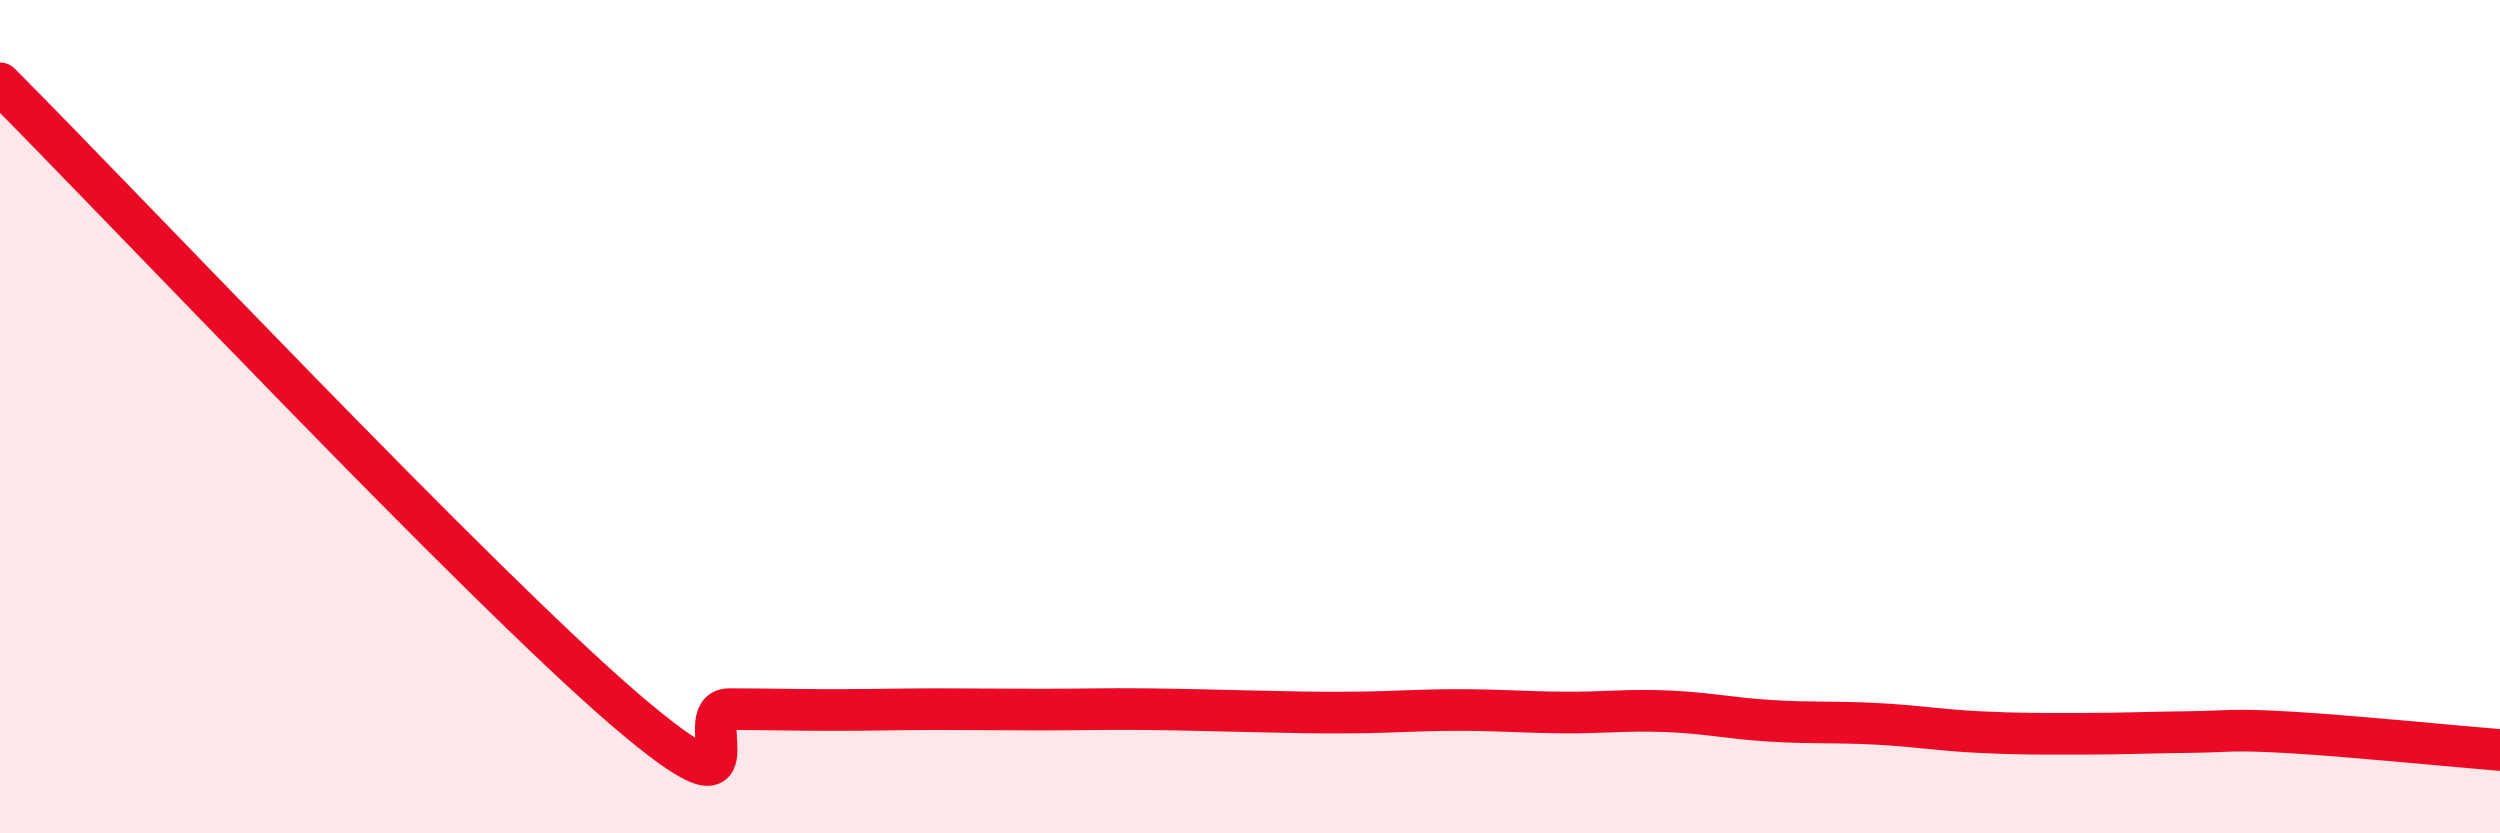 
    <svg width="60" height="20" viewBox="0 0 60 20" xmlns="http://www.w3.org/2000/svg">
      <path
        d="M 0,2 C 3,5.01 11.5,14.03 15,17.03 C 18.5,20.03 16.5,17.02 17.5,17.02 C 18.5,17.02 19,17.04 20,17.04 C 21,17.04 21.5,17.02 22.5,17.02 C 23.5,17.02 24,17.03 25,17.03 C 26,17.03 26.5,17.01 27.5,17.02 C 28.5,17.03 29,17.05 30,17.07 C 31,17.09 31.5,17.11 32.5,17.1 C 33.5,17.09 34,17.04 35,17.04 C 36,17.04 36.5,17.09 37.5,17.1 C 38.5,17.11 39,17.03 40,17.07 C 41,17.11 41.5,17.24 42.5,17.3 C 43.5,17.36 44,17.32 45,17.37 C 46,17.42 46.5,17.52 47.5,17.57 C 48.5,17.62 49,17.61 50,17.61 C 51,17.61 51.5,17.58 52.5,17.57 C 53.5,17.56 53.5,17.49 55,17.58 C 56.5,17.67 59,17.92 60,18L60 20L0 20Z"
        fill="#EB0A25"
        opacity="0.1"
        stroke-linecap="round"
        stroke-linejoin="round"
      />
      <path
        d="M 0,2 C 3,5.01 11.5,14.03 15,17.03 C 18.5,20.03 16.5,17.02 17.5,17.02 C 18.5,17.02 19,17.04 20,17.04 C 21,17.04 21.5,17.02 22.5,17.02 C 23.5,17.02 24,17.03 25,17.03 C 26,17.03 26.5,17.01 27.5,17.02 C 28.5,17.03 29,17.05 30,17.07 C 31,17.09 31.5,17.11 32.5,17.1 C 33.5,17.09 34,17.04 35,17.04 C 36,17.04 36.5,17.09 37.5,17.1 C 38.5,17.11 39,17.03 40,17.07 C 41,17.11 41.5,17.24 42.5,17.3 C 43.5,17.36 44,17.32 45,17.37 C 46,17.42 46.5,17.52 47.5,17.57 C 48.5,17.62 49,17.61 50,17.61 C 51,17.61 51.5,17.58 52.5,17.57 C 53.5,17.56 53.5,17.49 55,17.58 C 56.5,17.67 59,17.92 60,18"
        stroke="#EB0A25"
        stroke-width="1"
        fill="none"
        stroke-linecap="round"
        stroke-linejoin="round"
      />
    </svg>
  